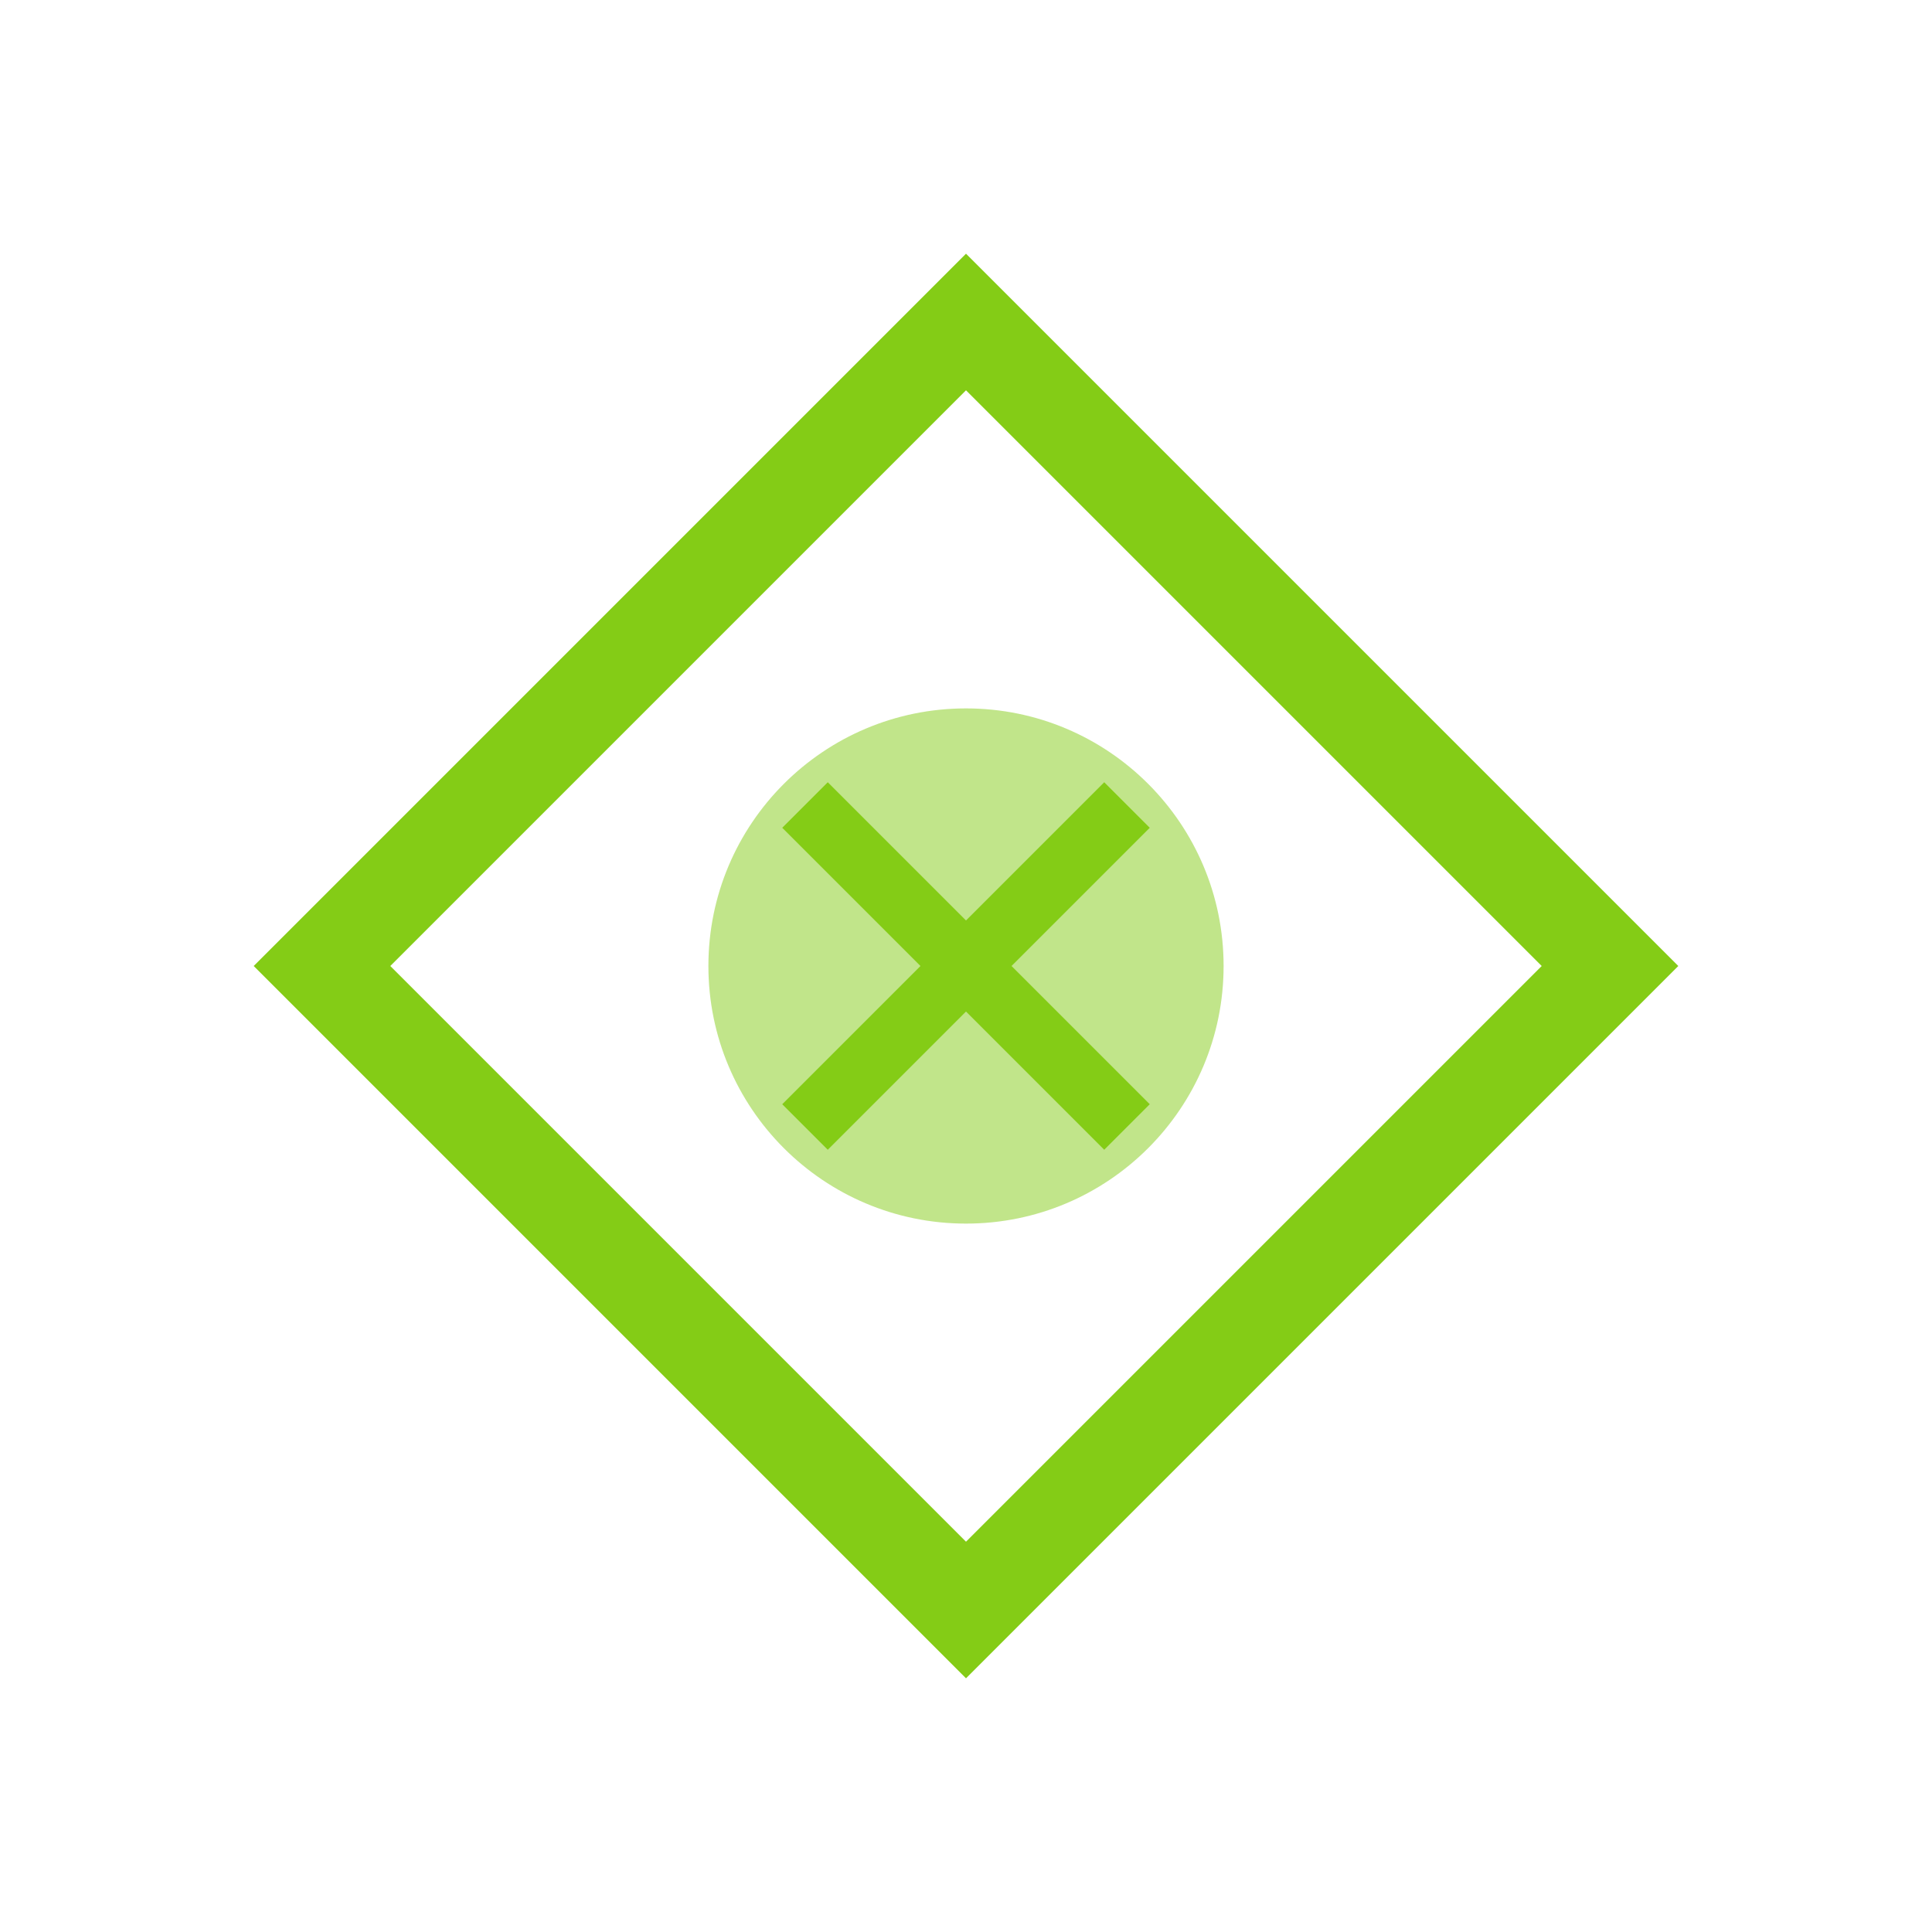 <svg width="60" height="60" viewBox="0 0 60 60" fill="none" xmlns="http://www.w3.org/2000/svg">
    <path d="M30 10 L50 30 L30 50 L10 30 Z" stroke="#84CC16" stroke-width="3" fill="none"/>
    <circle cx="30" cy="30" r="8" fill="#84CC16" opacity="0.5"/>
    <path d="M25 25 L35 35 M35 25 L25 35" stroke="#84CC16" stroke-width="2"/>
</svg>
